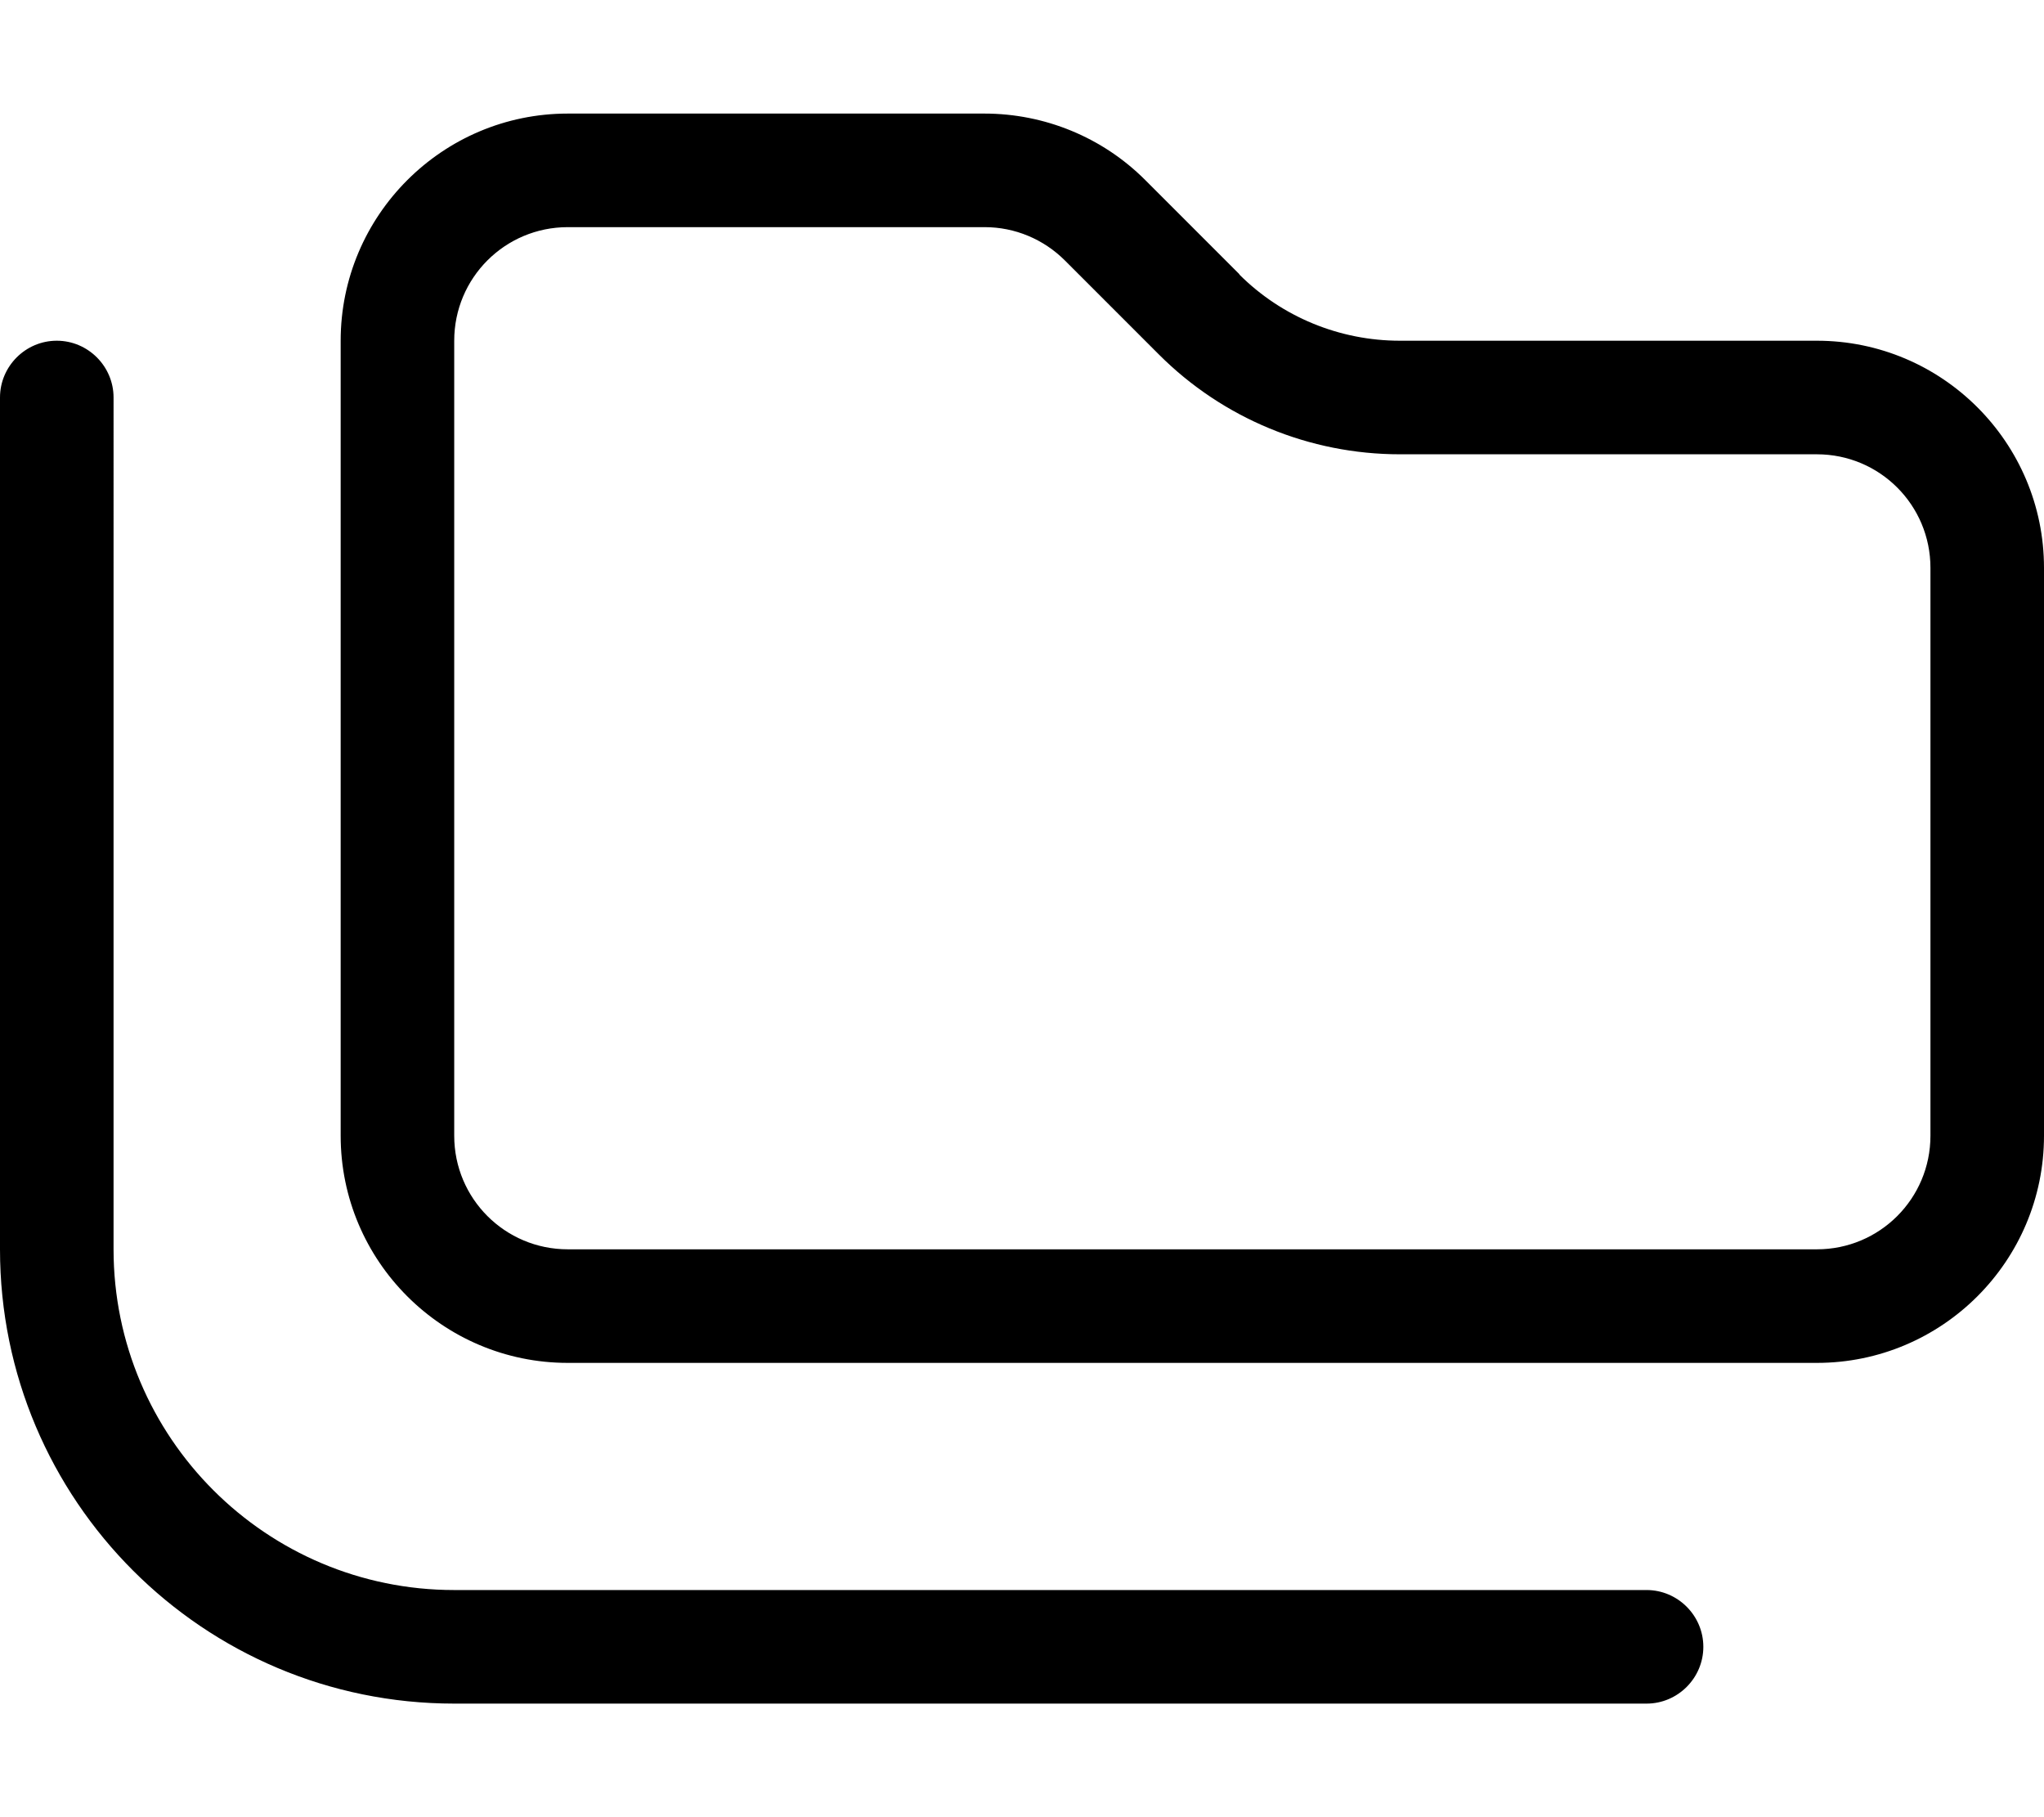 <svg xmlns="http://www.w3.org/2000/svg" viewBox="0 0 576 512"><!--! Font Awesome Pro 6.5.1 by @fontawesome - https://fontawesome.com License - https://fontawesome.com/license (Commercial License) Copyright 2023 Fonticons, Inc. --><path d="M512 352H160c-17.7 0-32-14.3-32-32V96c0-17.7 14.3-32 32-32H277.5c8.5 0 16.6 3.4 22.6 9.4l26.5 26.5c18 18 42.4 28.1 67.9 28.1H512c17.7 0 32 14.3 32 32V320c0 17.7-14.3 32-32 32zM349.3 77.3L322.7 50.7c-12-12-28.3-18.7-45.3-18.7H160c-35.3 0-64 28.7-64 64V320c0 35.3 28.7 64 64 64H512c35.3 0 64-28.7 64-64V160c0-35.3-28.7-64-64-64H394.5c-17 0-33.3-6.7-45.3-18.7zM32 112c0-8.8-7.2-16-16-16s-16 7.2-16 16V352c0 70.7 57.3 128 128 128H464c8.8 0 16-7.2 16-16s-7.2-16-16-16H128c-53 0-96-43-96-96V112z"/></svg>